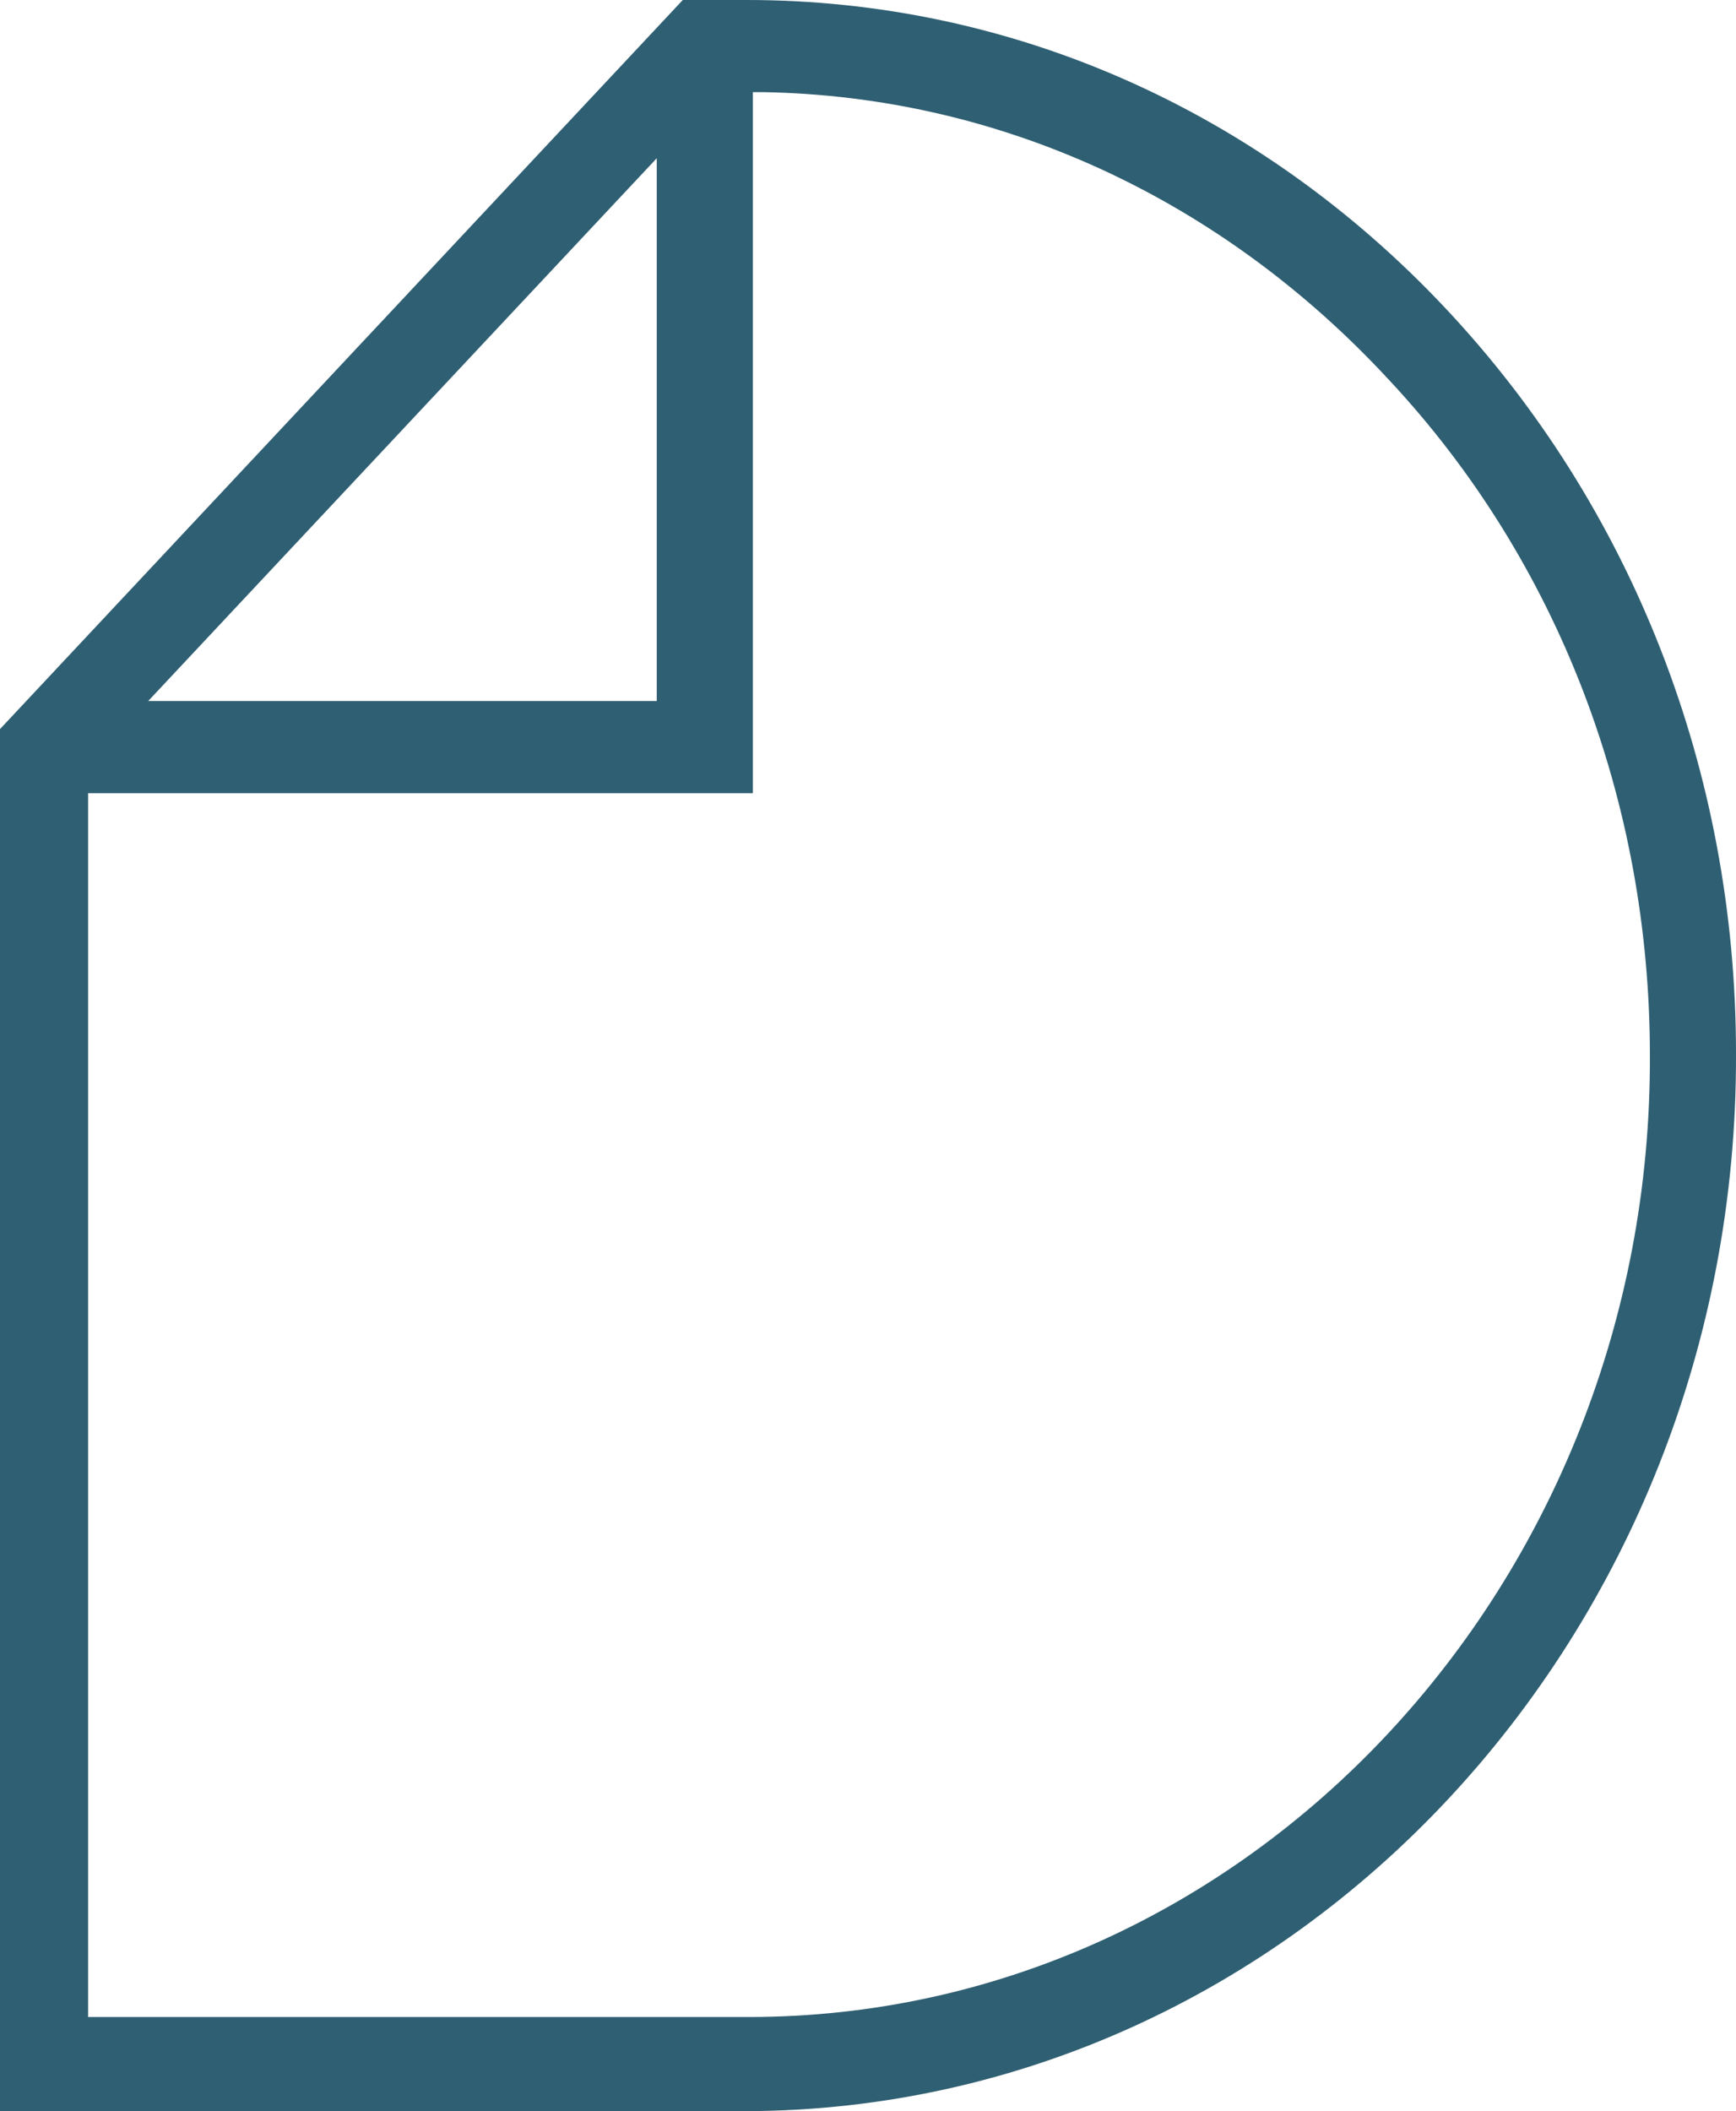 <svg xmlns="http://www.w3.org/2000/svg" xmlns:xlink="http://www.w3.org/1999/xlink" id="Layer_1" x="0px" y="0px" viewBox="0 0 86.7 105.4" style="enable-background:new 0 0 86.7 105.4;" xml:space="preserve"><style type="text/css">	.st0{fill:#2F5F72;}</style><g>	<g>		<path class="st0" d="M86.7,52.6c0-14.1-5.2-27.3-14.5-37.2C62.9,5.5,50.5,0,37.3,0l-3.2,0L0,36.4l0,69l2.1,0c1.1,0,3.2,0,5.8,0    c10,0,27.7,0,29.4,0C64.6,105.3,86.8,81.7,86.7,52.6z M32.8,7.9l0,27.1L7.4,35L32.8,7.9z M37.4,100.7L37.4,100.7    c-1.7,0-19.4,0-29.4,0l-3.6,0l0-61.1l33.2,0l0-35l0.5,0C49.9,4.8,61,9.9,69.4,19c8.4,9,13,21,13,33.7    C82.5,79.1,62.3,100.7,37.4,100.7z"></path>	</g></g></svg>